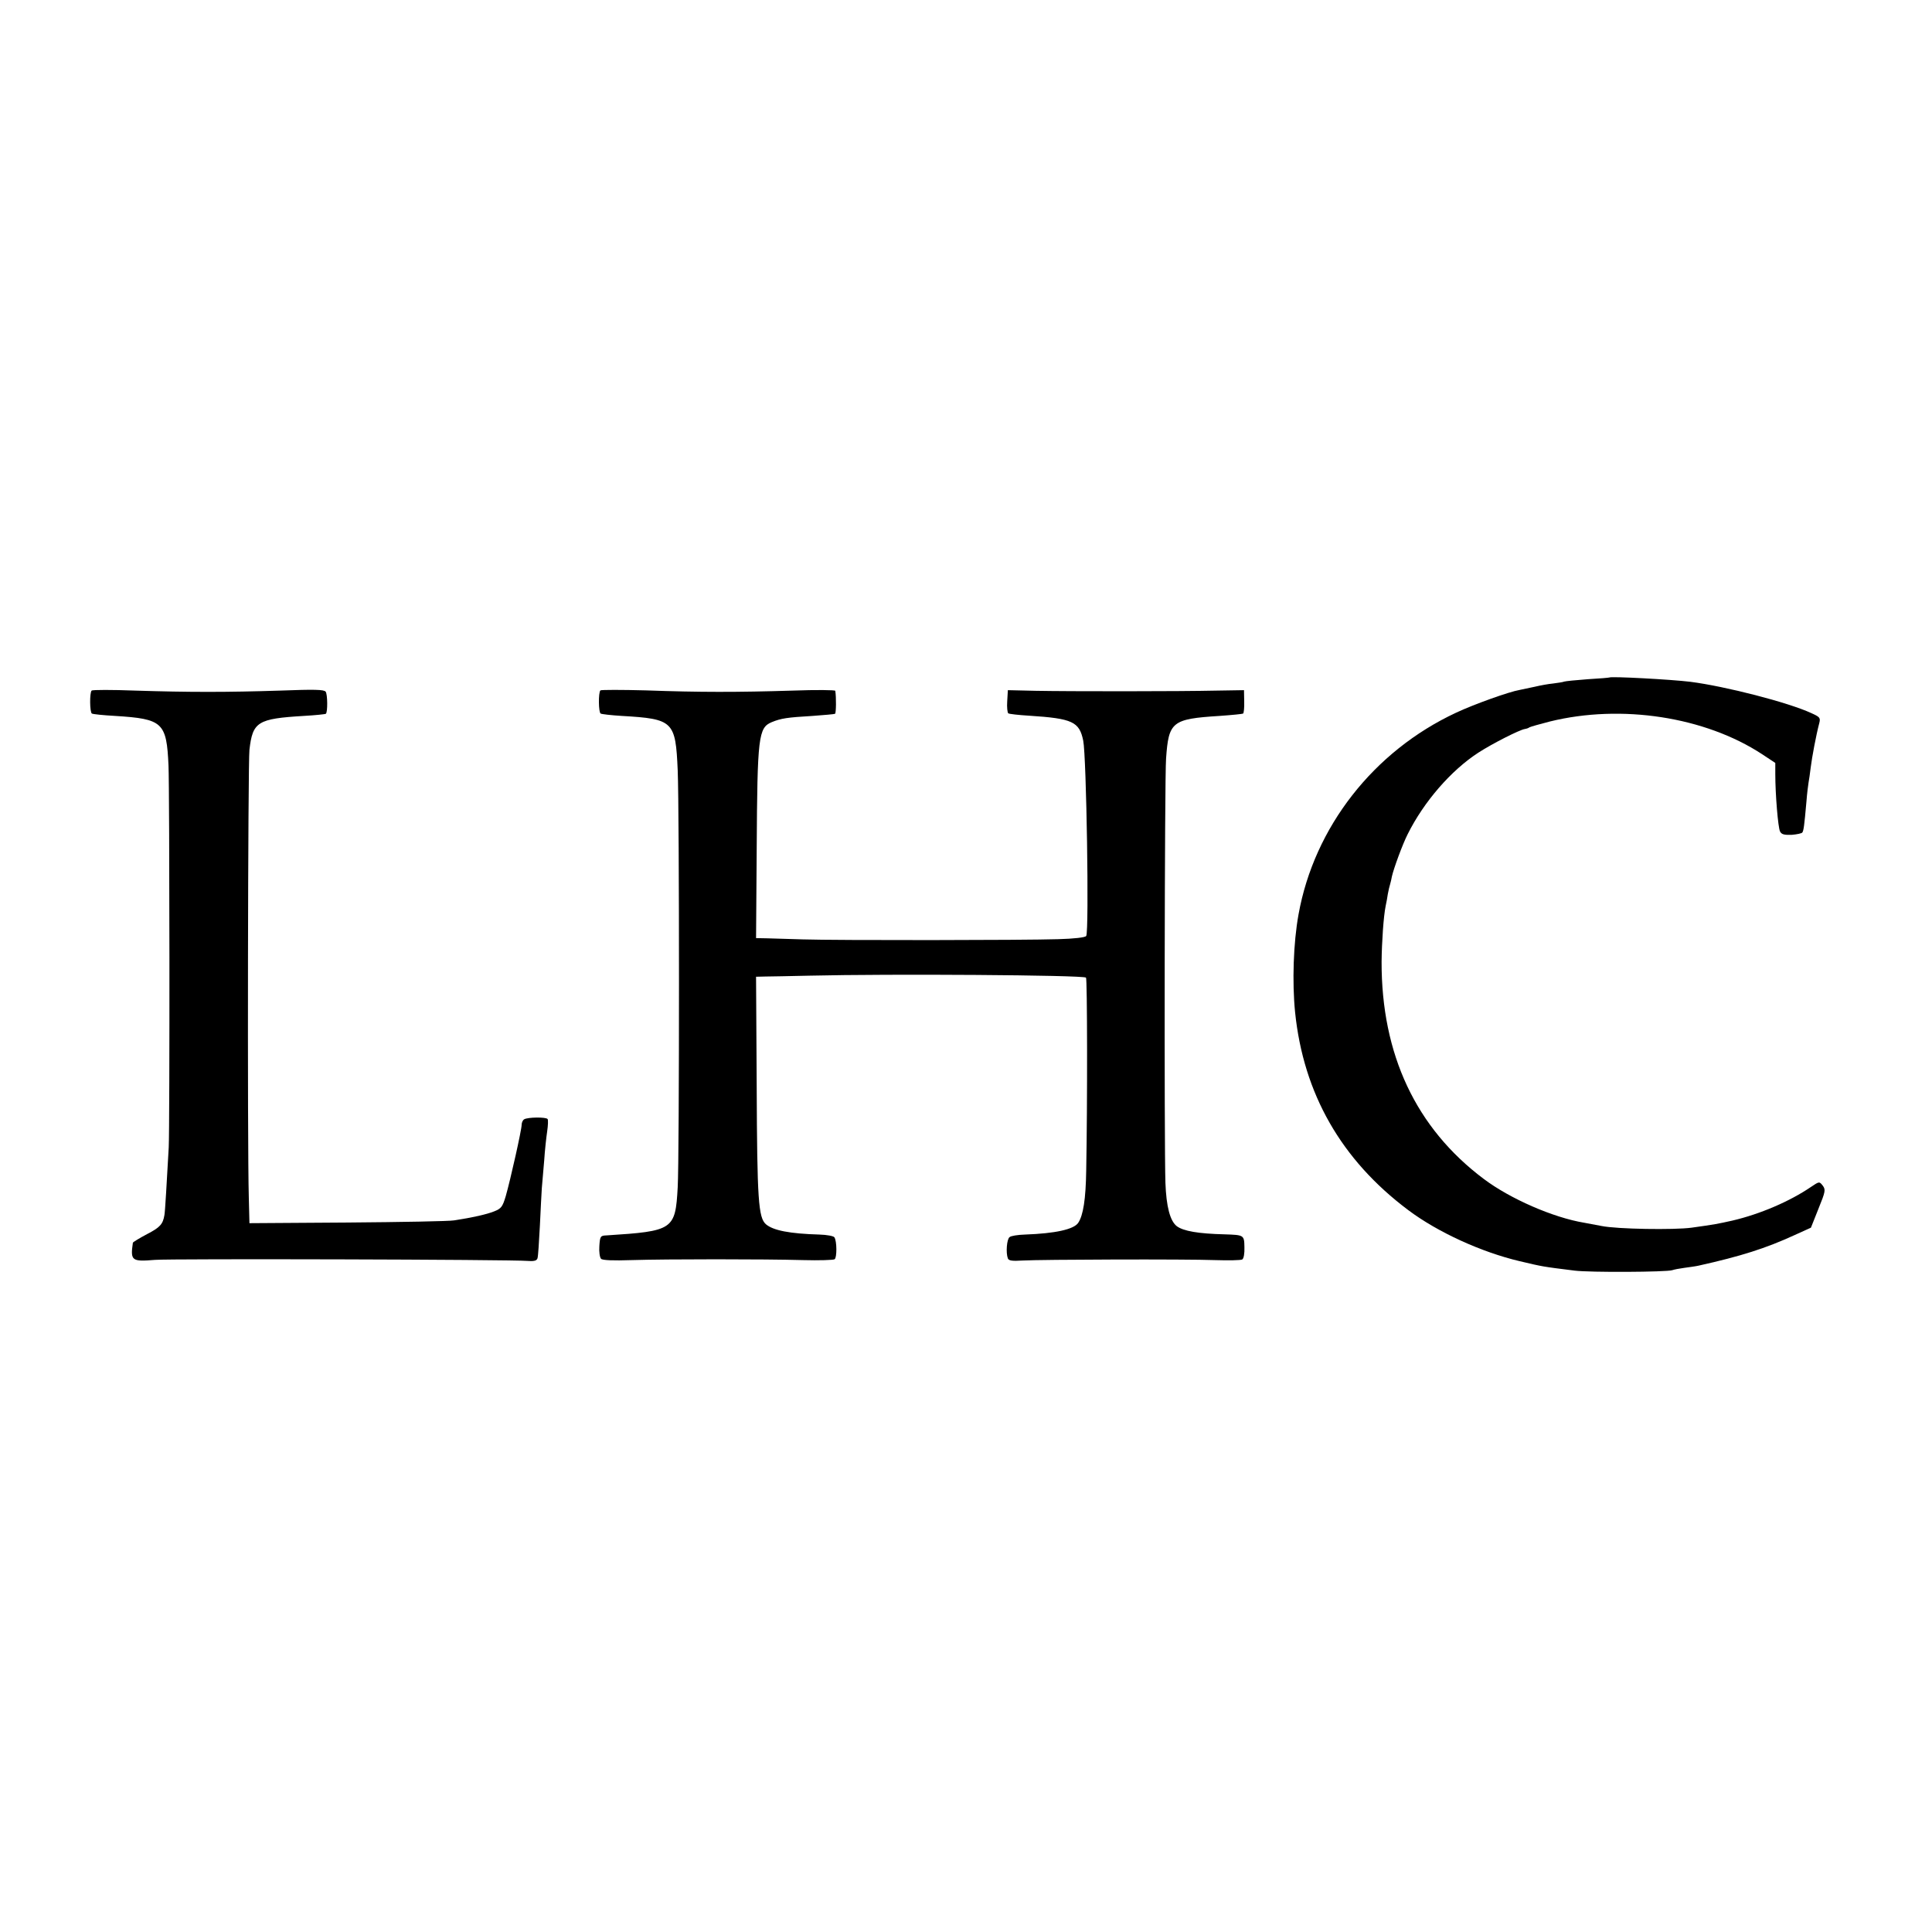 <?xml version="1.0" standalone="no"?>
<!DOCTYPE svg PUBLIC "-//W3C//DTD SVG 20010904//EN"
 "http://www.w3.org/TR/2001/REC-SVG-20010904/DTD/svg10.dtd">
<svg version="1.0" xmlns="http://www.w3.org/2000/svg"
 width="900pt" height="900pt" viewBox="0 0 900 900"
 preserveAspectRatio="xMidYMid meet">
<g transform="translate(0,900) scale(0.1,-0.1)"
fill="#000000" stroke="none">
<path d="M7497 5844 c-1 -1 -46 -5 -100 -8 -54 -4 -104 -9 -110 -11 -7 -3 -30
-6 -52 -9 -22 -2 -60 -9 -85 -15 -25 -5 -57 -12 -71 -15 -48 -8 -213 -67 -296
-106 -384 -179 -661 -533 -734 -940 -24 -132 -30 -315 -16 -455 39 -380 215
-688 527 -922 137 -103 341 -196 519 -238 110 -26 104 -25 256 -44 72 -9 428
-7 455 2 8 3 34 8 57 11 22 3 52 7 65 10 198 44 314 81 449 143 l75 34 35 88
c33 81 34 89 20 108 -16 20 -16 20 -56 -7 -97 -66 -236 -126 -365 -156 -67
-15 -82 -18 -190 -33 -81 -11 -347 -7 -420 8 -30 6 -66 12 -80 15 -145 24
-346 112 -468 204 -316 237 -477 580 -476 1012 1 93 9 211 19 260 3 14 8 39
10 55 3 17 8 38 11 47 3 9 6 25 8 35 8 36 49 149 74 198 75 150 201 296 329
379 65 42 191 106 216 110 7 1 17 4 22 8 6 3 48 15 95 27 333 82 722 22 988
-152 l62 -41 0 -51 c0 -97 13 -250 22 -268 7 -14 19 -17 54 -16 25 2 48 7 50
11 6 9 9 30 19 143 3 39 8 79 10 90 2 11 7 43 10 70 6 48 25 150 40 207 6 24
3 28 -37 46 -108 50 -400 125 -564 146 -90 11 -369 26 -377 20z"/>
<path d="M427 5783 c-10 -9 -9 -101 1 -107 5 -3 53 -8 108 -11 223 -14 240
-30 249 -232 5 -118 6 -1679 1 -1778 -9 -161 -17 -301 -20 -315 -7 -43 -21
-58 -81 -89 -36 -19 -65 -37 -66 -40 -12 -84 -6 -89 103 -80 68 6 1658 2 1740
-5 28 -2 39 2 42 13 3 9 7 77 11 151 3 74 8 153 9 175 2 22 7 80 11 128 3 48
10 110 14 137 4 27 5 53 2 57 -7 10 -92 9 -109 -1 -7 -4 -12 -16 -12 -26 0
-23 -52 -255 -74 -332 -15 -50 -21 -58 -54 -71 -35 -14 -101 -29 -187 -42 -22
-4 -245 -8 -497 -10 l-456 -3 -3 122 c-7 237 -4 2022 3 2083 15 131 38 145
253 158 54 3 101 8 103 10 9 8 8 91 -1 103 -8 10 -53 11 -211 5 -250 -8 -425
-8 -677 0 -107 4 -198 4 -202 0z"/>
<path d="M2797 5784 c-10 -10 -9 -102 1 -108 5 -3 49 -8 98 -11 241 -14 251
-24 261 -253 8 -192 8 -1805 0 -1943 -11 -198 -20 -204 -332 -224 -28 -1 -30
-4 -33 -50 -2 -26 2 -53 8 -59 7 -7 56 -9 143 -6 164 5 616 5 798 0 75 -2 141
0 147 4 11 7 11 84 -1 102 -3 6 -35 12 -70 13 -138 4 -215 19 -249 48 -35 31
-41 112 -43 641 l-3 512 42 1 c22 0 115 2 206 4 377 9 1270 3 1289 -9 6 -4 7
-581 1 -898 -2 -135 -14 -209 -37 -244 -20 -31 -108 -50 -248 -55 -33 -1 -66
-6 -72 -12 -13 -9 -18 -73 -8 -99 4 -11 21 -13 68 -10 90 5 762 7 897 2 63 -2
120 -1 127 3 7 5 11 28 10 57 -1 57 -2 57 -92 60 -123 3 -192 15 -223 38 -31
24 -49 90 -53 202 -6 176 -4 1884 3 1976 12 172 27 185 249 199 57 4 107 9
110 11 3 2 6 27 5 56 l-1 53 -125 -2 c-176 -4 -690 -4 -845 -1 l-130 3 -3 -52
c-2 -28 1 -53 5 -56 4 -3 48 -8 98 -11 201 -13 233 -28 251 -116 15 -72 28
-888 14 -910 -4 -7 -56 -13 -131 -15 -153 -5 -1031 -6 -1189 -1 -63 2 -138 4
-166 5 l-52 1 3 418 c3 522 8 562 70 588 44 18 72 22 190 29 54 4 102 8 105
10 5 3 6 77 1 107 0 4 -90 5 -198 1 -260 -8 -433 -8 -684 1 -113 3 -208 3
-212 0z"/>
</g>
</svg>

